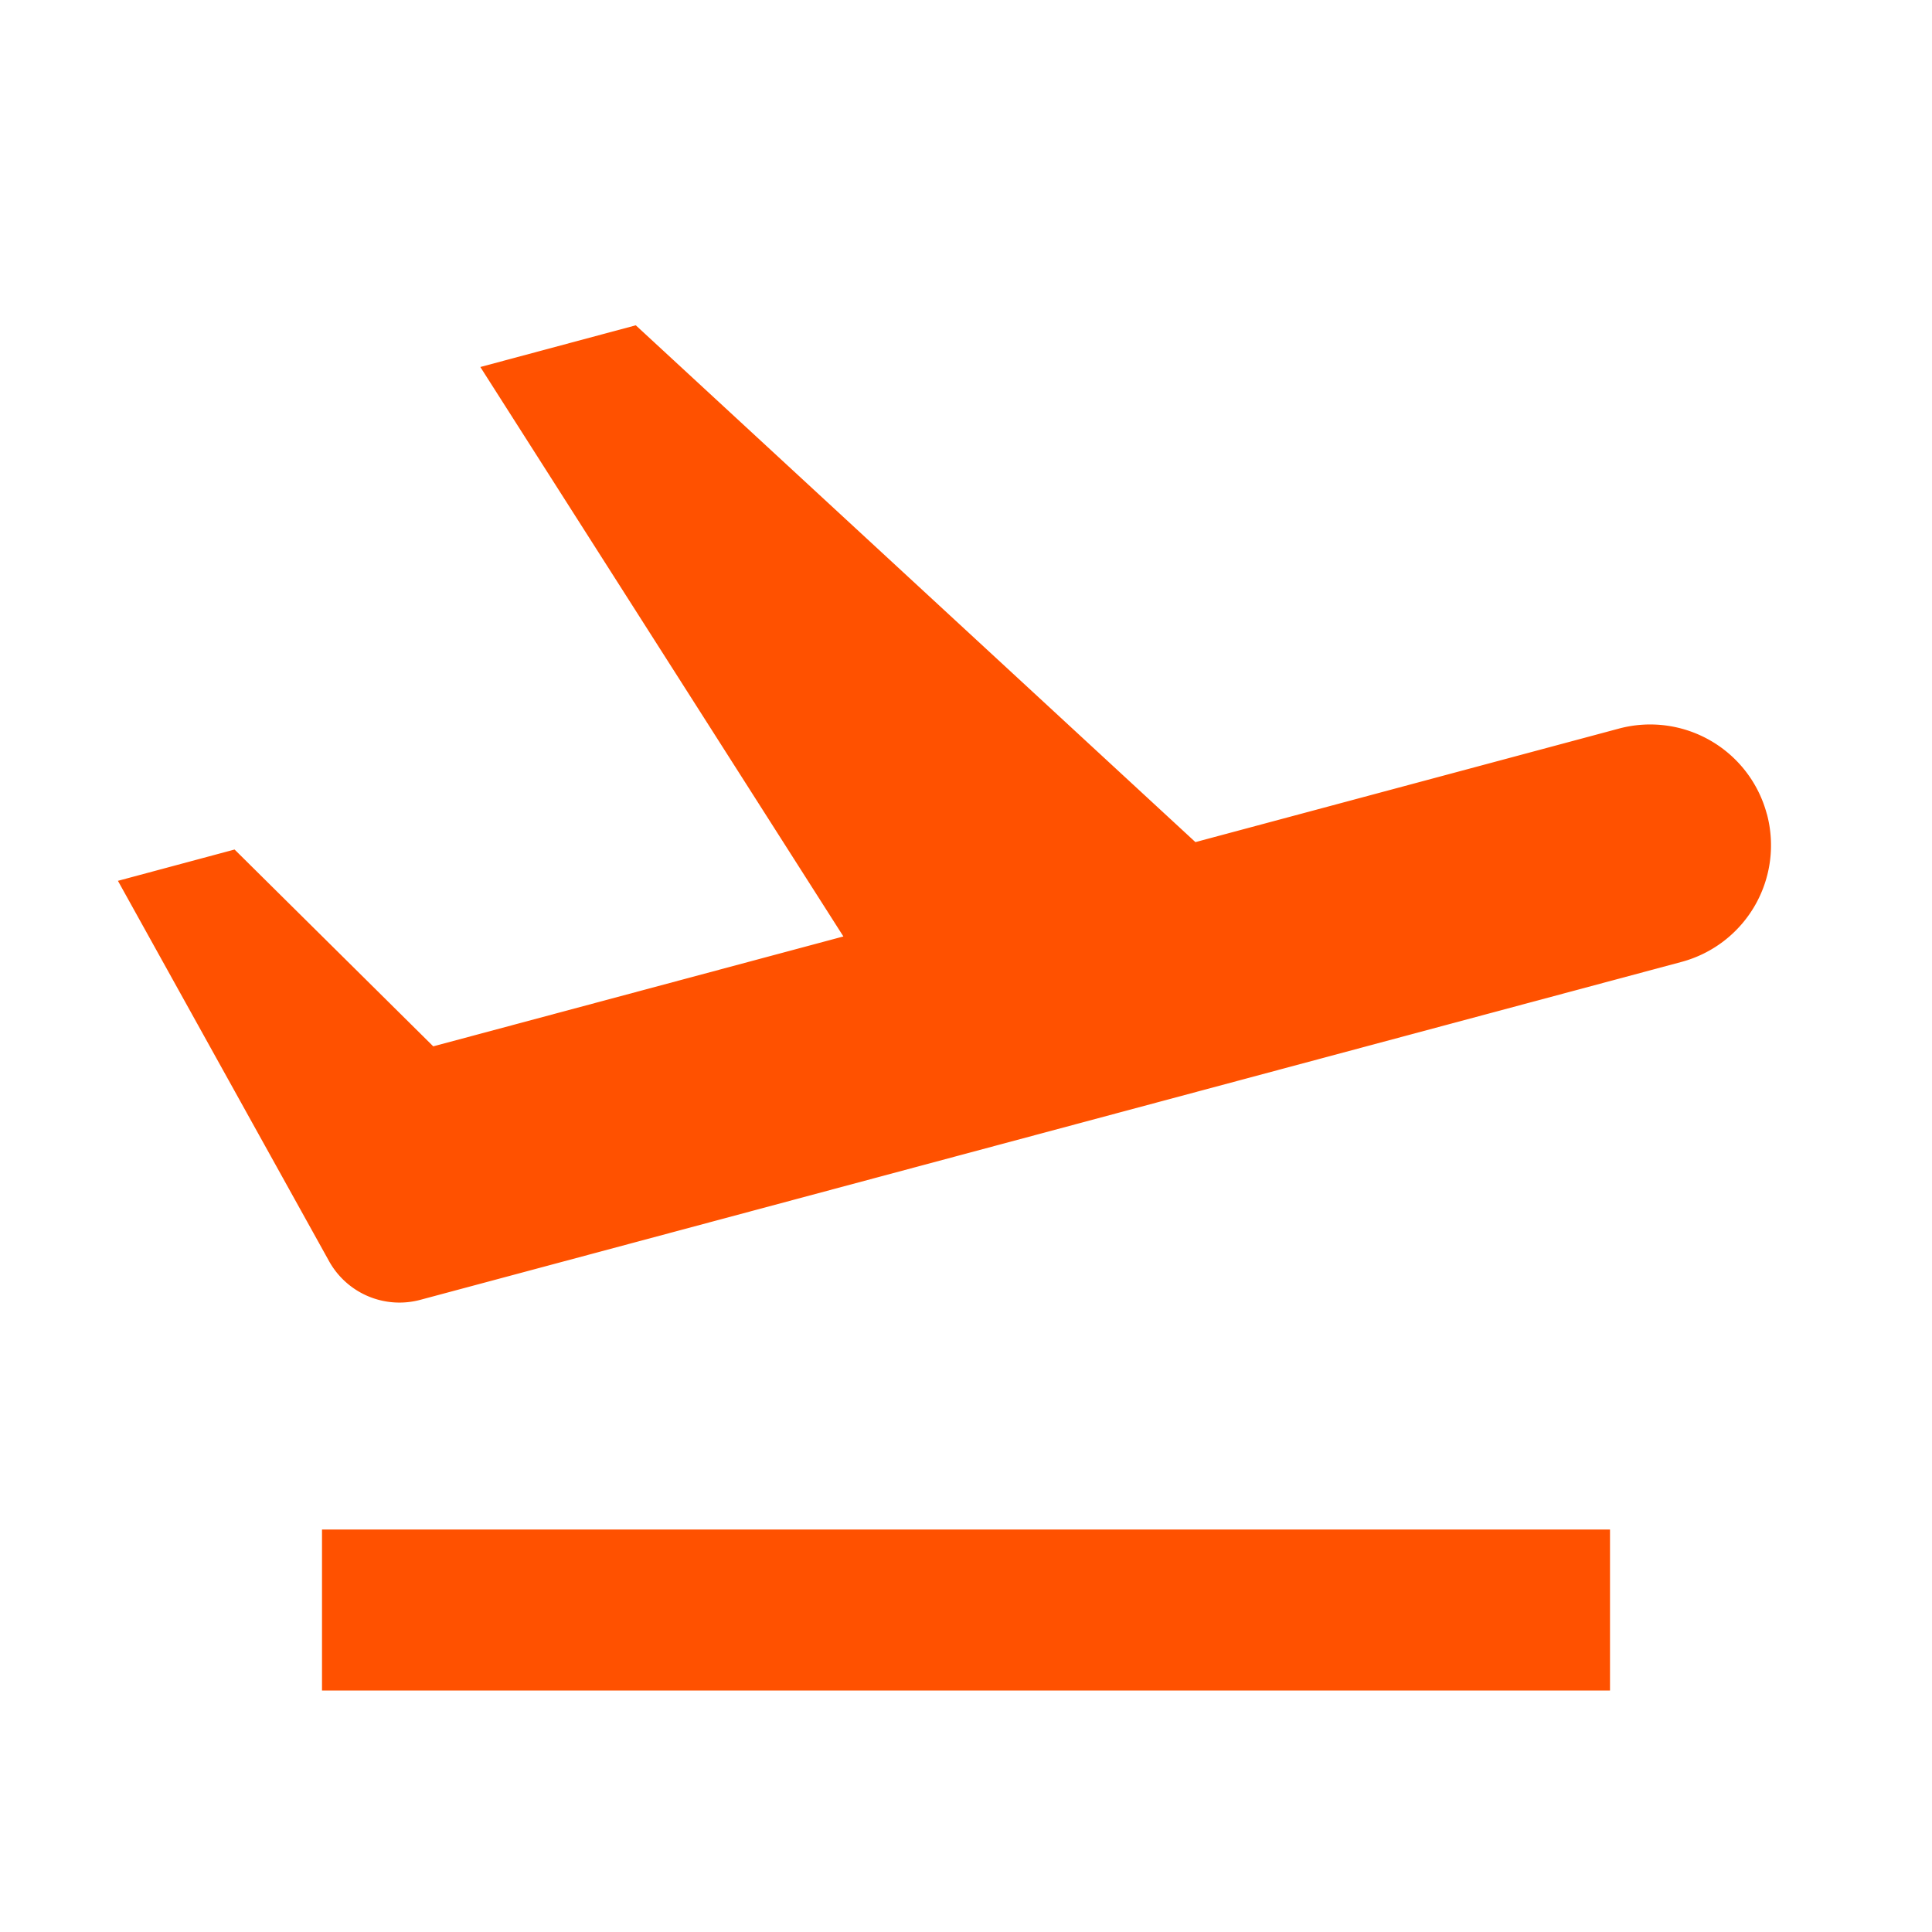 <svg xmlns="http://www.w3.org/2000/svg" width="24" height="24" viewBox="0 0 24 24"><path fill="#ff5100" d="M21.949 10.112a1.5 1.5 0 0 1-1.06 1.837L5.221 16.147a1 1 0 0 1-1.133-.48l-2.623-4.725l1.449-.389l2.468 2.445l5.095-1.365l-4.51-7.074l1.931-.518l6.952 6.42l5.26-1.41a1.5 1.5 0 0 1 1.838 1.06M4 19h16v2H4z"/></svg>